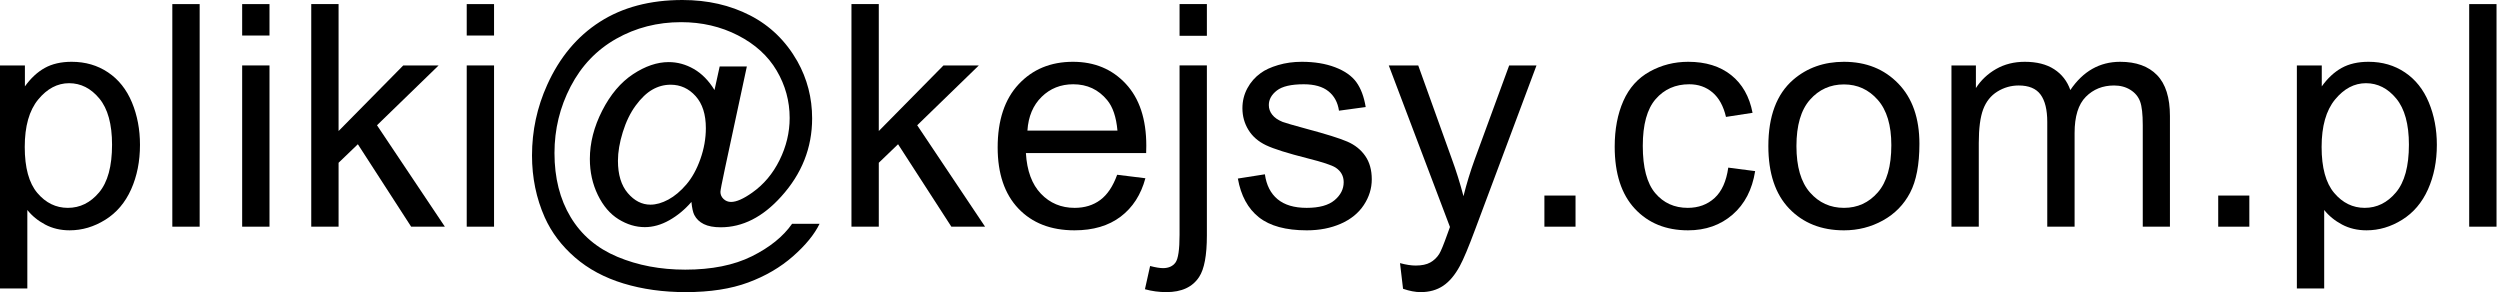 <?xml version="1.0" encoding="UTF-8" standalone="no"?><!DOCTYPE svg PUBLIC "-//W3C//DTD SVG 1.1//EN" "http://www.w3.org/Graphics/SVG/1.1/DTD/svg11.dtd"><svg width="100%" height="100%" viewBox="0 0 402 47" version="1.1" xmlns="http://www.w3.org/2000/svg" xmlns:xlink="http://www.w3.org/1999/xlink" xml:space="preserve" xmlns:serif="http://www.serif.com/" style="fill-rule:evenodd;clip-rule:evenodd;stroke-linejoin:round;stroke-miterlimit:2;"><rect id="Page-3" serif:id="Page 3" x="-284.782" y="-1986.48" width="3507.88" height="2480.32" style="fill:none;"/><g id="Layer-1" serif:id="Layer 1"></g><g><path d="M0,46.387l0,-35.865l4.004,0l-0,3.37c0.944,-1.319 2.01,-2.308 3.198,-2.967c1.188,-0.659 2.629,-0.988 4.321,-0.988c2.214,-0 4.167,0.569 5.86,1.709c1.693,1.139 2.97,2.746 3.833,4.821c0.862,2.075 1.294,4.35 1.294,6.824c-0,2.653 -0.476,5.042 -1.428,7.166c-0.953,2.124 -2.336,3.751 -4.151,4.882c-1.815,1.132 -3.723,1.697 -5.725,1.697c-1.465,0 -2.779,-0.309 -3.943,-0.928c-1.164,-0.618 -2.12,-1.399 -2.868,-2.343l-0,12.622l-4.395,-0Zm3.979,-22.754c0,3.336 0.676,5.802 2.027,7.397c1.351,1.595 2.987,2.393 4.907,2.393c1.953,-0 3.626,-0.826 5.017,-2.478c1.392,-1.652 2.088,-4.212 2.088,-7.678c-0,-3.304 -0.68,-5.778 -2.039,-7.422c-1.359,-1.644 -2.983,-2.466 -4.871,-2.466c-1.871,-0 -3.527,0.875 -4.968,2.624c-1.44,1.75 -2.161,4.293 -2.161,7.63Z" style="fill-rule:nonzero;"/><rect x="27.71" y="0.659" width="4.395" height="35.791" style="fill-rule:nonzero;"/><path d="M38.94,5.713l0,-5.054l4.395,0l-0,5.054l-4.395,-0Zm0,30.737l0,-25.928l4.395,0l-0,25.928l-4.395,0Z" style="fill-rule:nonzero;"/><path d="M50.049,36.45l-0,-35.791l4.394,0l0,20.41l10.401,-10.547l5.688,0l-9.912,9.62l10.913,16.308l-5.42,0l-8.569,-13.257l-3.101,2.979l0,10.278l-4.394,0Z" style="fill-rule:nonzero;"/><path d="M75.049,5.713l-0,-5.054l4.394,0l0,5.054l-4.394,-0Zm-0,30.737l-0,-25.928l4.394,0l0,25.928l-4.394,0Z" style="fill-rule:nonzero;"/><path d="M111.182,32.471c-1.058,1.22 -2.242,2.201 -3.553,2.942c-1.31,0.74 -2.624,1.11 -3.942,1.11c-1.449,0 -2.857,-0.423 -4.224,-1.269c-1.367,-0.846 -2.478,-2.149 -3.333,-3.906c-0.854,-1.758 -1.281,-3.687 -1.281,-5.786c-0,-2.588 0.663,-5.18 1.989,-7.776c1.327,-2.596 2.975,-4.545 4.944,-5.848c1.97,-1.302 3.882,-1.953 5.738,-1.953c1.416,0 2.766,0.371 4.052,1.111c1.286,0.741 2.393,1.868 3.321,3.382l0.83,-3.785l4.37,0l-3.516,16.382c-0.488,2.279 -0.732,3.54 -0.732,3.784c-0,0.44 0.167,0.818 0.5,1.136c0.334,0.317 0.737,0.476 1.209,0.476c0.862,-0 1.994,-0.497 3.393,-1.49c1.856,-1.302 3.325,-3.047 4.407,-5.236c1.082,-2.189 1.624,-4.448 1.624,-6.775c-0,-2.718 -0.696,-5.257 -2.088,-7.617c-1.391,-2.36 -3.467,-4.249 -6.225,-5.665c-2.759,-1.416 -5.807,-2.124 -9.144,-2.124c-3.808,0 -7.287,0.892 -10.437,2.674c-3.149,1.782 -5.59,4.337 -7.324,7.666c-1.733,3.328 -2.6,6.897 -2.6,10.705c0,3.988 0.867,7.422 2.6,10.303c1.734,2.881 4.24,5.009 7.52,6.384c3.279,1.376 6.913,2.063 10.901,2.063c4.264,0 7.837,-0.716 10.717,-2.148c2.881,-1.432 5.038,-3.174 6.47,-5.225l4.419,0c-0.83,1.709 -2.254,3.451 -4.272,5.225c-2.019,1.774 -4.419,3.178 -7.203,4.211c-2.783,1.034 -6.136,1.551 -10.058,1.551c-3.613,-0 -6.946,-0.464 -9.998,-1.392c-3.051,-0.928 -5.652,-2.323 -7.8,-4.187c-2.148,-1.864 -3.768,-4.008 -4.858,-6.433c-1.368,-3.076 -2.051,-6.397 -2.051,-9.961c-0,-3.971 0.814,-7.756 2.441,-11.353c1.986,-4.41 4.806,-7.788 8.46,-10.131c3.654,-2.344 8.085,-3.516 13.293,-3.516c4.037,-0 7.662,0.826 10.877,2.478c3.214,1.652 5.749,4.114 7.605,7.385c1.578,2.816 2.368,5.876 2.368,9.18c-0,4.72 -1.66,8.911 -4.981,12.573c-2.962,3.288 -6.201,4.932 -9.716,4.932c-1.123,-0 -2.031,-0.171 -2.723,-0.513c-0.691,-0.342 -1.2,-0.83 -1.525,-1.465c-0.212,-0.407 -0.367,-1.106 -0.464,-2.099Zm-11.817,-6.617c0,2.23 0.529,3.964 1.587,5.201c1.058,1.237 2.271,1.855 3.638,1.855c0.911,0 1.872,-0.272 2.881,-0.818c1.009,-0.545 1.973,-1.355 2.893,-2.429c0.919,-1.074 1.672,-2.437 2.258,-4.089c0.586,-1.652 0.879,-3.308 0.879,-4.969c-0,-2.213 -0.549,-3.93 -1.648,-5.151c-1.099,-1.221 -2.437,-1.831 -4.016,-1.831c-1.042,0 -2.022,0.265 -2.942,0.794c-0.92,0.528 -1.811,1.379 -2.673,2.551c-0.863,1.172 -1.555,2.596 -2.076,4.272c-0.52,1.677 -0.781,3.215 -0.781,4.614Z" style="fill-rule:nonzero;"/><path d="M136.914,36.45l0,-35.791l4.395,0l-0,20.41l10.4,-10.547l5.688,0l-9.912,9.62l10.913,16.308l-5.419,0l-8.57,-13.257l-3.1,2.979l-0,10.278l-4.395,0Z" style="fill-rule:nonzero;"/><path d="M179.639,28.101l4.541,0.561c-0.716,2.653 -2.043,4.712 -3.98,6.177c-1.937,1.465 -4.411,2.197 -7.422,2.197c-3.792,0 -6.799,-1.168 -9.021,-3.503c-2.221,-2.336 -3.332,-5.611 -3.332,-9.827c-0,-4.362 1.123,-7.747 3.369,-10.156c2.246,-2.409 5.159,-3.613 8.74,-3.613c3.467,-0 6.299,1.18 8.496,3.54c2.198,2.36 3.296,5.68 3.296,9.96c0,0.261 -0.008,0.652 -0.024,1.172l-19.336,0c0.163,2.849 0.968,5.03 2.417,6.543c1.448,1.514 3.255,2.271 5.42,2.271c1.611,-0 2.986,-0.423 4.126,-1.27c1.139,-0.846 2.042,-2.197 2.71,-4.052Zm-14.429,-7.105l14.477,0c-0.195,-2.181 -0.748,-3.817 -1.66,-4.907c-1.399,-1.693 -3.214,-2.539 -5.444,-2.539c-2.018,-0 -3.715,0.675 -5.09,2.026c-1.376,1.351 -2.137,3.158 -2.283,5.42Z" style="fill-rule:nonzero;"/><path d="M189.673,5.762l-0,-5.103l4.394,0l0,5.103l-4.394,-0Zm-5.567,40.747l0.831,-3.736c0.878,0.228 1.57,0.342 2.075,0.342c0.895,0 1.562,-0.297 2.002,-0.891c0.439,-0.594 0.659,-2.079 0.659,-4.455l-0,-27.247l4.394,0l0,27.344c0,3.19 -0.415,5.412 -1.245,6.665c-1.058,1.628 -2.815,2.442 -5.273,2.442c-1.188,-0 -2.336,-0.155 -3.443,-0.464Z" style="fill-rule:nonzero;"/><path d="M199.048,28.711l4.346,-0.684c0.244,1.742 0.923,3.077 2.038,4.004c1.115,0.928 2.673,1.392 4.675,1.392c2.019,-0 3.516,-0.411 4.493,-1.233c0.976,-0.822 1.464,-1.786 1.464,-2.893c0,-0.993 -0.431,-1.774 -1.293,-2.344c-0.603,-0.391 -2.1,-0.887 -4.493,-1.489c-3.222,-0.814 -5.456,-1.518 -6.701,-2.112c-1.245,-0.594 -2.189,-1.416 -2.832,-2.466c-0.643,-1.05 -0.965,-2.209 -0.965,-3.479c0,-1.155 0.265,-2.226 0.794,-3.21c0.529,-0.985 1.249,-1.803 2.16,-2.454c0.684,-0.504 1.616,-0.932 2.796,-1.282c1.18,-0.35 2.445,-0.524 3.796,-0.524c2.035,-0 3.821,0.292 5.359,0.878c1.538,0.586 2.673,1.38 3.406,2.381c0.732,1.001 1.237,2.339 1.513,4.016l-4.296,0.586c-0.196,-1.335 -0.761,-2.376 -1.697,-3.125c-0.936,-0.749 -2.258,-1.123 -3.967,-1.123c-2.019,-0 -3.459,0.333 -4.322,1.001c-0.862,0.667 -1.294,1.448 -1.294,2.344c0,0.569 0.179,1.082 0.537,1.538c0.359,0.472 0.92,0.862 1.685,1.171c0.439,0.163 1.733,0.538 3.882,1.124c3.109,0.83 5.277,1.509 6.506,2.038c1.229,0.529 2.193,1.298 2.893,2.307c0.7,1.009 1.05,2.263 1.05,3.76c0,1.465 -0.427,2.844 -1.282,4.138c-0.854,1.294 -2.087,2.295 -3.698,3.003c-1.612,0.708 -3.435,1.062 -5.469,1.062c-3.369,0 -5.937,-0.7 -7.703,-2.099c-1.766,-1.4 -2.893,-3.475 -3.381,-6.226Z" style="fill-rule:nonzero;"/><path d="M225.61,46.436l-0.488,-4.126c0.96,0.26 1.799,0.39 2.515,0.39c0.976,0 1.758,-0.163 2.343,-0.488c0.586,-0.326 1.067,-0.781 1.441,-1.367c0.277,-0.44 0.724,-1.53 1.343,-3.272c0.081,-0.244 0.211,-0.602 0.39,-1.074l-9.839,-25.977l4.737,0l5.395,15.015c0.7,1.904 1.327,3.906 1.88,6.006c0.505,-2.018 1.107,-3.988 1.807,-5.908l5.542,-15.113l4.394,0l-9.863,26.368c-1.058,2.848 -1.88,4.809 -2.466,5.883c-0.781,1.449 -1.676,2.511 -2.685,3.186c-1.009,0.676 -2.214,1.014 -3.614,1.014c-0.846,-0 -1.79,-0.179 -2.832,-0.537Z" style="fill-rule:nonzero;"/><rect x="248.34" y="31.445" width="5.005" height="5.005" style="fill-rule:nonzero;"/><path d="M277.905,26.953l4.322,0.562c-0.472,2.978 -1.681,5.31 -3.626,6.994c-1.945,1.685 -4.333,2.527 -7.165,2.527c-3.549,0 -6.401,-1.16 -8.558,-3.479c-2.156,-2.319 -3.234,-5.644 -3.234,-9.973c-0,-2.799 0.463,-5.249 1.391,-7.349c0.928,-2.099 2.34,-3.674 4.236,-4.724c1.896,-1.05 3.959,-1.574 6.189,-1.574c2.816,-0 5.119,0.712 6.909,2.136c1.791,1.424 2.938,3.446 3.443,6.067l-4.273,0.659c-0.407,-1.742 -1.127,-3.052 -2.161,-3.931c-1.033,-0.879 -2.282,-1.318 -3.747,-1.318c-2.214,-0 -4.012,0.793 -5.396,2.38c-1.383,1.587 -2.075,4.098 -2.075,7.532c0,3.483 0.667,6.014 2.002,7.593c1.335,1.578 3.076,2.368 5.225,2.368c1.725,-0 3.165,-0.529 4.321,-1.587c1.156,-1.058 1.888,-2.686 2.197,-4.883Z" style="fill-rule:nonzero;"/><path d="M284.351,23.486c-0,-4.801 1.334,-8.357 4.003,-10.669c2.23,-1.92 4.948,-2.88 8.155,-2.88c3.564,-0 6.478,1.167 8.74,3.503c2.262,2.336 3.394,5.562 3.394,9.68c-0,3.337 -0.501,5.961 -1.502,7.874c-1.001,1.912 -2.458,3.397 -4.37,4.455c-1.912,1.058 -4,1.587 -6.262,1.587c-3.63,0 -6.564,-1.164 -8.801,-3.491c-2.238,-2.328 -3.357,-5.68 -3.357,-10.059Zm4.516,0c0,3.321 0.724,5.807 2.173,7.459c1.449,1.652 3.272,2.478 5.469,2.478c2.181,-0 3.996,-0.83 5.444,-2.49c1.449,-1.661 2.173,-4.191 2.173,-7.593c-0,-3.207 -0.728,-5.636 -2.185,-7.288c-1.457,-1.652 -3.267,-2.478 -5.432,-2.478c-2.197,0 -4.02,0.822 -5.469,2.466c-1.449,1.644 -2.173,4.126 -2.173,7.446Z" style="fill-rule:nonzero;"/><path d="M313.794,36.45l-0,-25.928l3.931,0l-0,3.638c0.813,-1.269 1.896,-2.291 3.247,-3.064c1.351,-0.773 2.889,-1.159 4.614,-1.159c1.921,-0 3.495,0.398 4.724,1.196c1.229,0.797 2.096,1.912 2.6,3.345c2.051,-3.028 4.72,-4.541 8.008,-4.541c2.572,-0 4.549,0.712 5.933,2.136c1.383,1.424 2.075,3.617 2.075,6.579l-0,17.798l-4.37,0l-0,-16.333c-0,-1.758 -0.143,-3.023 -0.428,-3.796c-0.284,-0.773 -0.801,-1.396 -1.55,-1.868c-0.749,-0.472 -1.627,-0.708 -2.637,-0.708c-1.823,0 -3.336,0.606 -4.541,1.819c-1.204,1.213 -1.806,3.153 -1.806,5.823l-0,15.063l-4.395,0l0,-16.846c0,-1.953 -0.358,-3.417 -1.074,-4.394c-0.716,-0.977 -1.888,-1.465 -3.516,-1.465c-1.237,0 -2.38,0.326 -3.43,0.977c-1.05,0.651 -1.811,1.603 -2.283,2.856c-0.472,1.253 -0.708,3.06 -0.708,5.42l0,13.452l-4.394,0Z" style="fill-rule:nonzero;"/><rect x="356.689" y="31.445" width="5.005" height="5.005" style="fill-rule:nonzero;"/><path d="M369.336,46.387l-0,-35.865l4.004,0l-0,3.37c0.944,-1.319 2.01,-2.308 3.198,-2.967c1.188,-0.659 2.629,-0.988 4.321,-0.988c2.214,-0 4.167,0.569 5.86,1.709c1.692,1.139 2.97,2.746 3.833,4.821c0.862,2.075 1.294,4.35 1.294,6.824c-0,2.653 -0.476,5.042 -1.429,7.166c-0.952,2.124 -2.335,3.751 -4.15,4.882c-1.815,1.132 -3.723,1.697 -5.725,1.697c-1.465,0 -2.779,-0.309 -3.943,-0.928c-1.164,-0.618 -2.12,-1.399 -2.869,-2.343l0,12.622l-4.394,-0Zm3.979,-22.754c0,3.336 0.676,5.802 2.027,7.397c1.351,1.595 2.986,2.393 4.907,2.393c1.953,-0 3.626,-0.826 5.017,-2.478c1.392,-1.652 2.088,-4.212 2.088,-7.678c-0,-3.304 -0.68,-5.778 -2.039,-7.422c-1.359,-1.644 -2.983,-2.466 -4.871,-2.466c-1.871,-0 -3.527,0.875 -4.968,2.624c-1.44,1.75 -2.161,4.293 -2.161,7.63Z" style="fill-rule:nonzero;"/><rect x="397.046" y="0.659" width="4.395" height="35.791" style="fill-rule:nonzero;"/></g></svg>